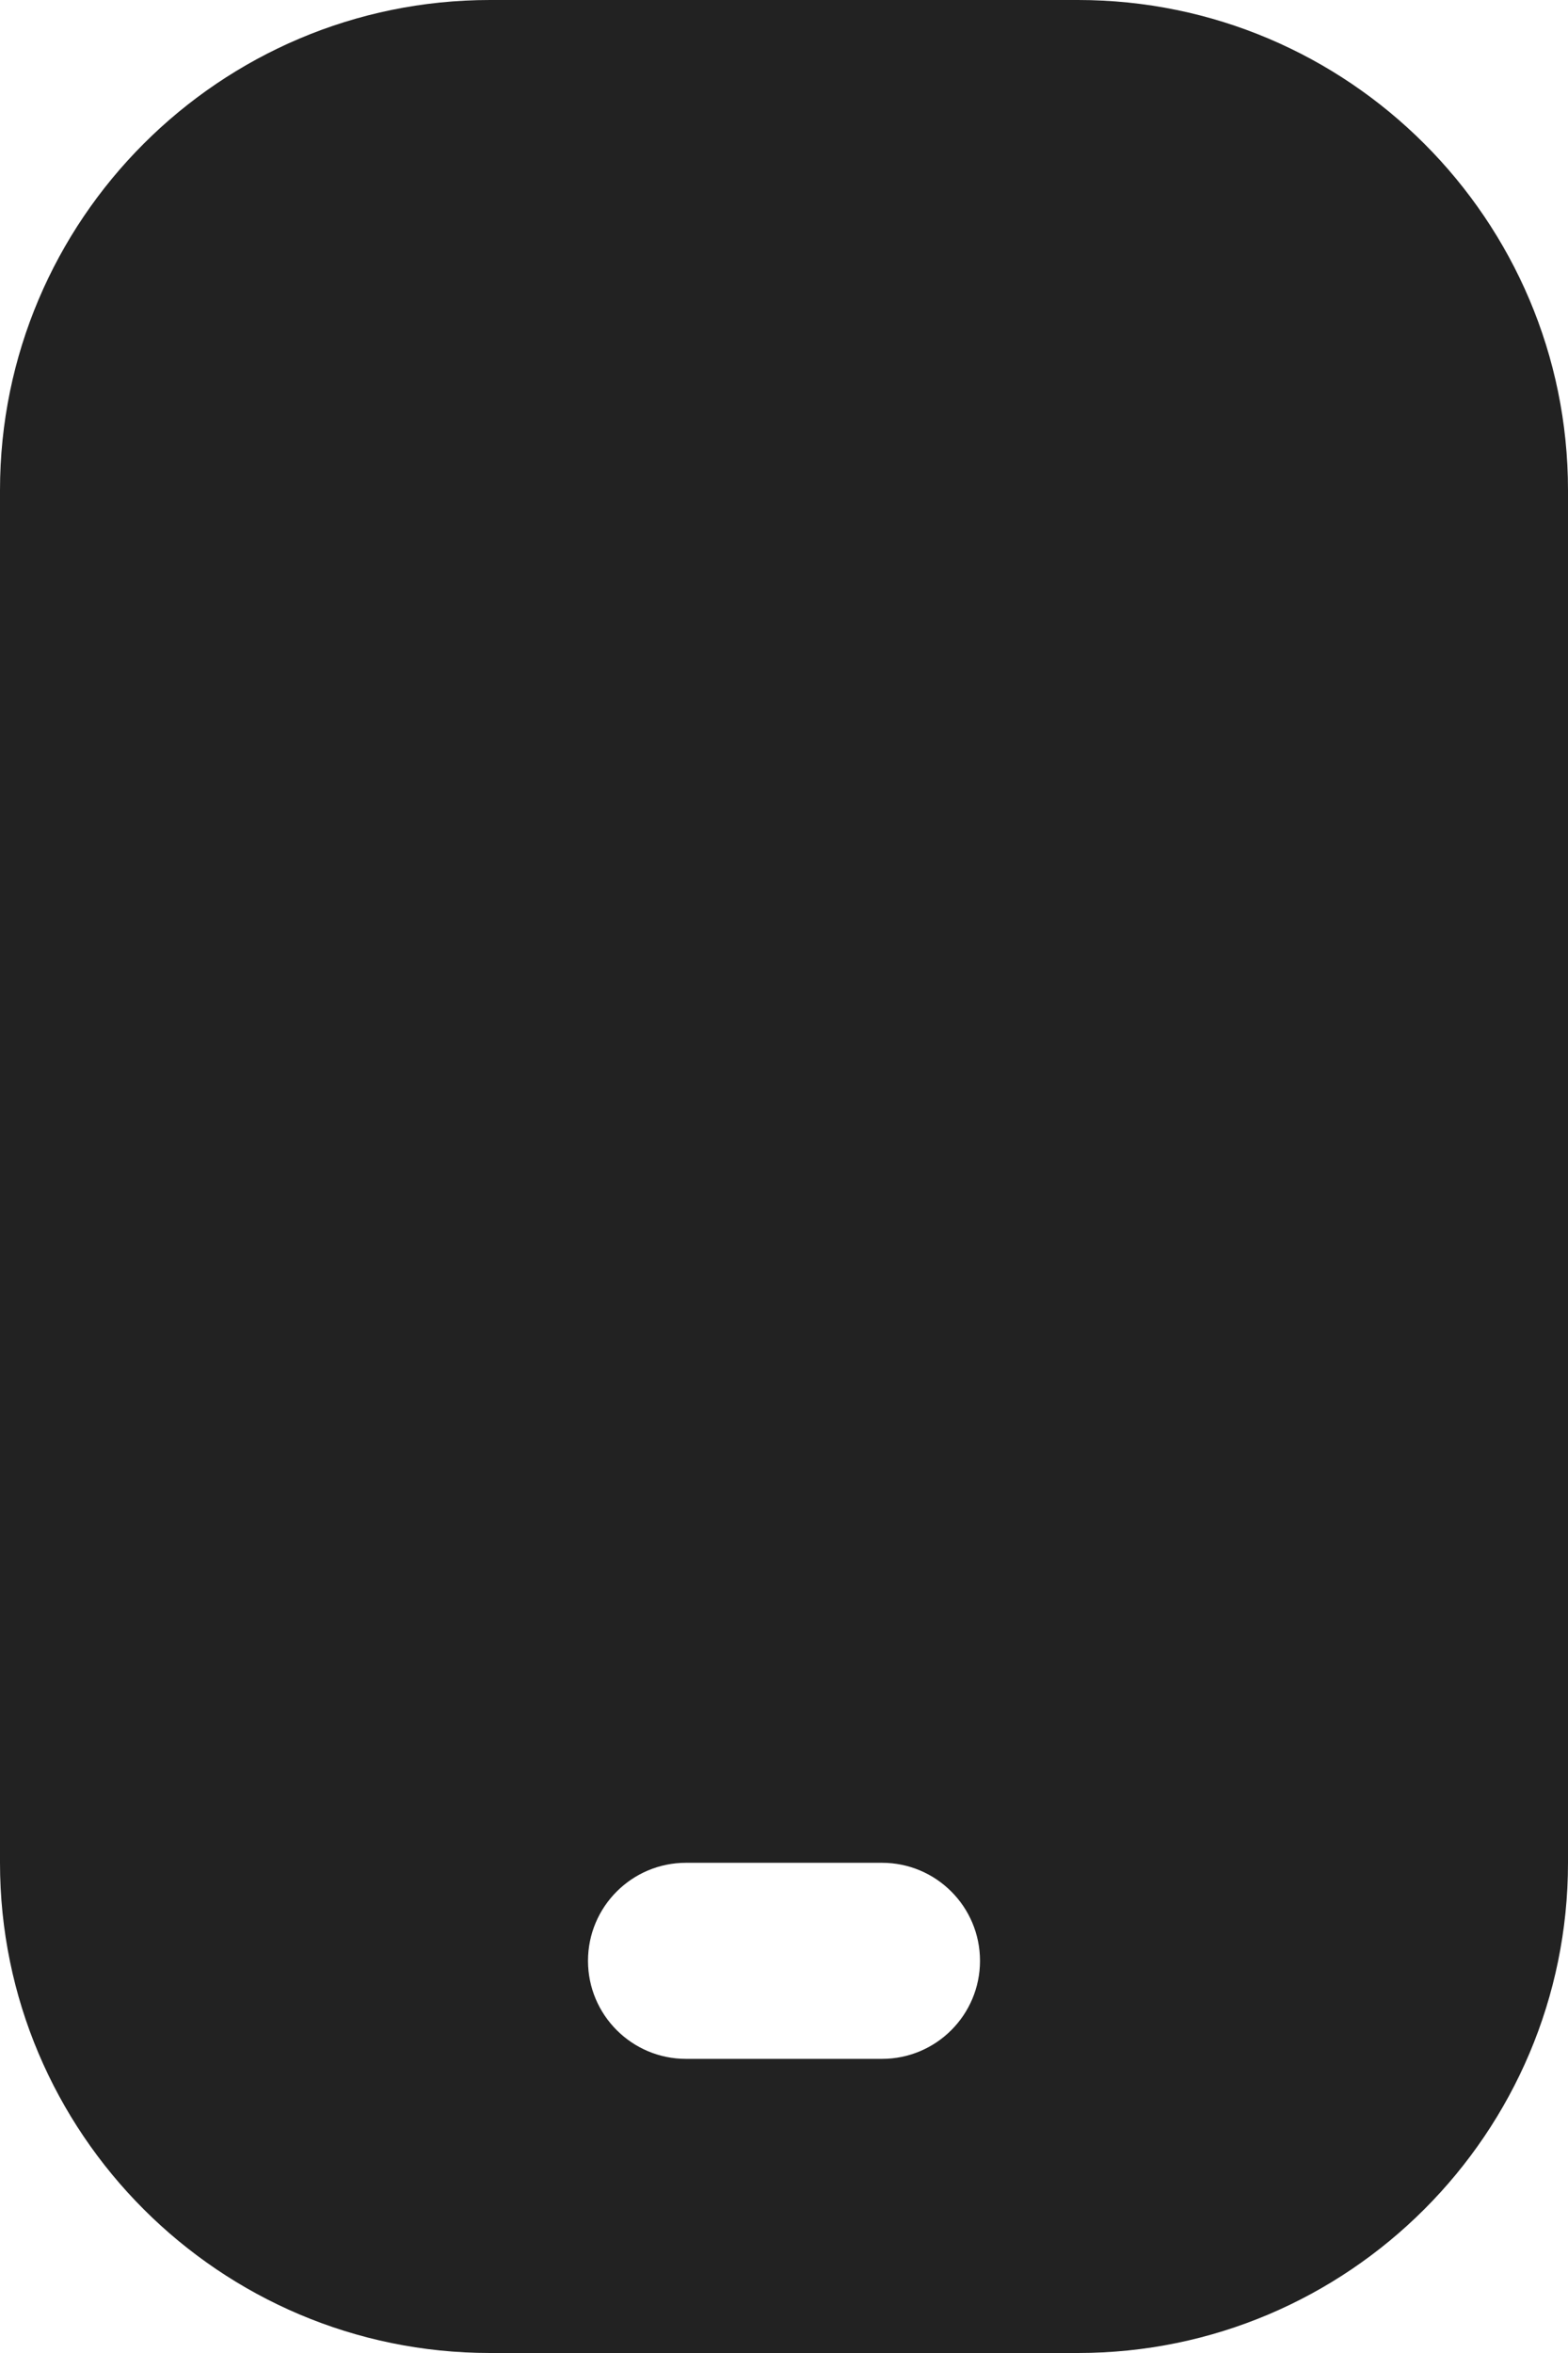 <svg width="16" height="24" viewBox="0 0 16 24" fill="none" xmlns="http://www.w3.org/2000/svg">
<path d="M11 0H5C2.243 0 0 2.243 0 5V19C0 21.757 2.243 24 5 24H11C13.757 24 16 21.757 16 19V5C16 2.243 13.757 0 11 0ZM9 21H7C6.448 21 6 20.552 6 20C6 19.448 6.448 19 7 19H9C9.552 19 10 19.448 10 20C10 20.552 9.552 21 9 21Z" fill="#222222"/>
</svg>
